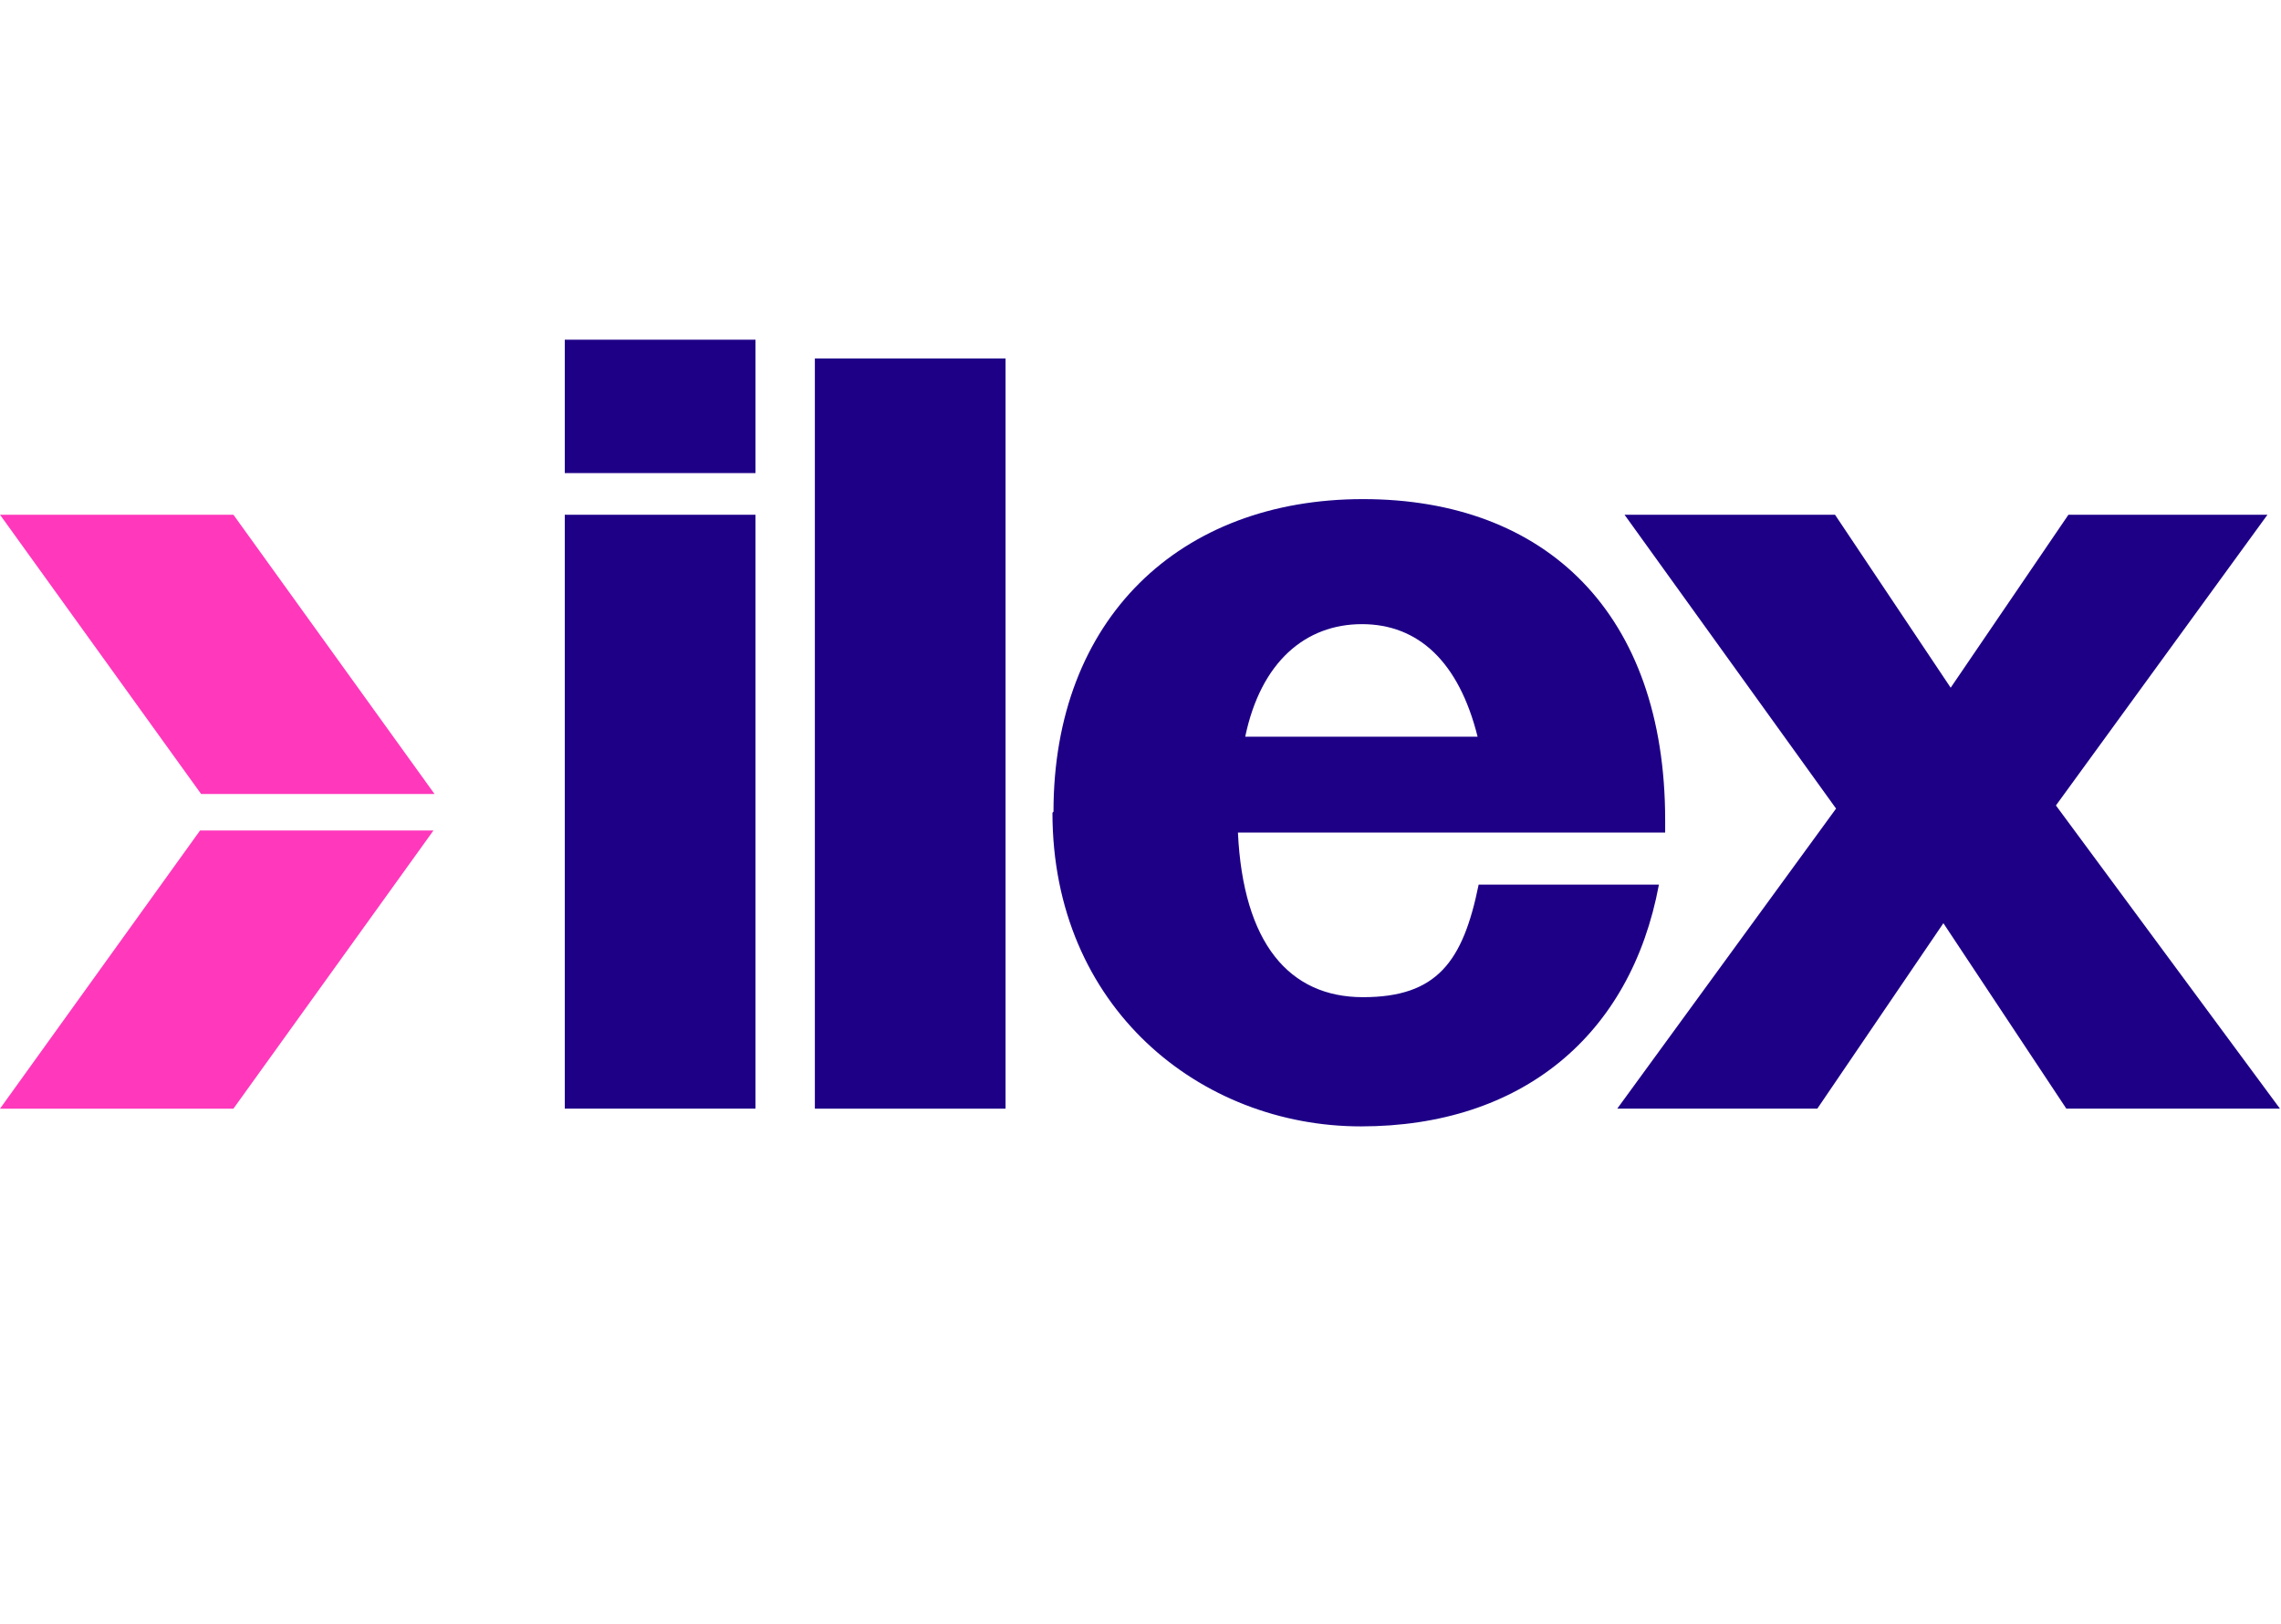 <?xml version="1.0" encoding="UTF-8"?>
<svg id="Logos_produits" xmlns="http://www.w3.org/2000/svg" version="1.1" viewBox="0 0 218.9 155.9">
  <!-- Generator: Adobe Illustrator 29.3.1, SVG Export Plug-In . SVG Version: 2.1.0 Build 151)  -->
  <defs>
    <style>
      .st0 {
        fill: #1e0087;
      }

      .st1 {
        fill: #ff38bc;
      }
    </style>
  </defs>
  <g id="ilex_tout_court">
    <g>
      <g>
        <polygon class="st1" points="41.7 76.2 22.4 49.4 0 49.4 19.3 76.2 41.7 76.2"/>
        <polygon class="st1" points="19.2 79.7 0 106.4 22.4 106.4 41.6 79.7 19.2 79.7"/>
      </g>
      <g>
        <path class="st0" d="M54.2,32.6h18.3v12.8h-18.3s0-12.8,0-12.8ZM54.2,49.4h18.3v57h-18.3v-57Z"/>
        <path class="st0" d="M78.2,34.4h18.3v72h-18.3V34.4h0Z"/>
        <path class="st0" d="M101.1,77.9c0-18.5,12.1-30,29.7-30s29,11,29,30.8v1.2h-41c.5,10.6,4.9,15.8,12,15.8s9.6-3.4,11.1-10.8h17.3c-2.7,14.5-13.2,23.2-28.6,23.2s-29.6-11.4-29.6-30.1h0ZM119.5,70.7h22.3c-1.8-7.2-5.7-10.8-11.1-10.8s-9.7,3.6-11.2,10.8h0Z"/>
        <path class="st0" d="M176.2,77.6l-20.3-28.2h20.2l11.1,16.6,11.3-16.6h19.1l-20.3,27.9,21.5,29.1h-20.5l-11.8-17.8-12.1,17.8h-19.2l21-28.8h0Z"/>
      </g>
    </g>
  </g>
</svg>